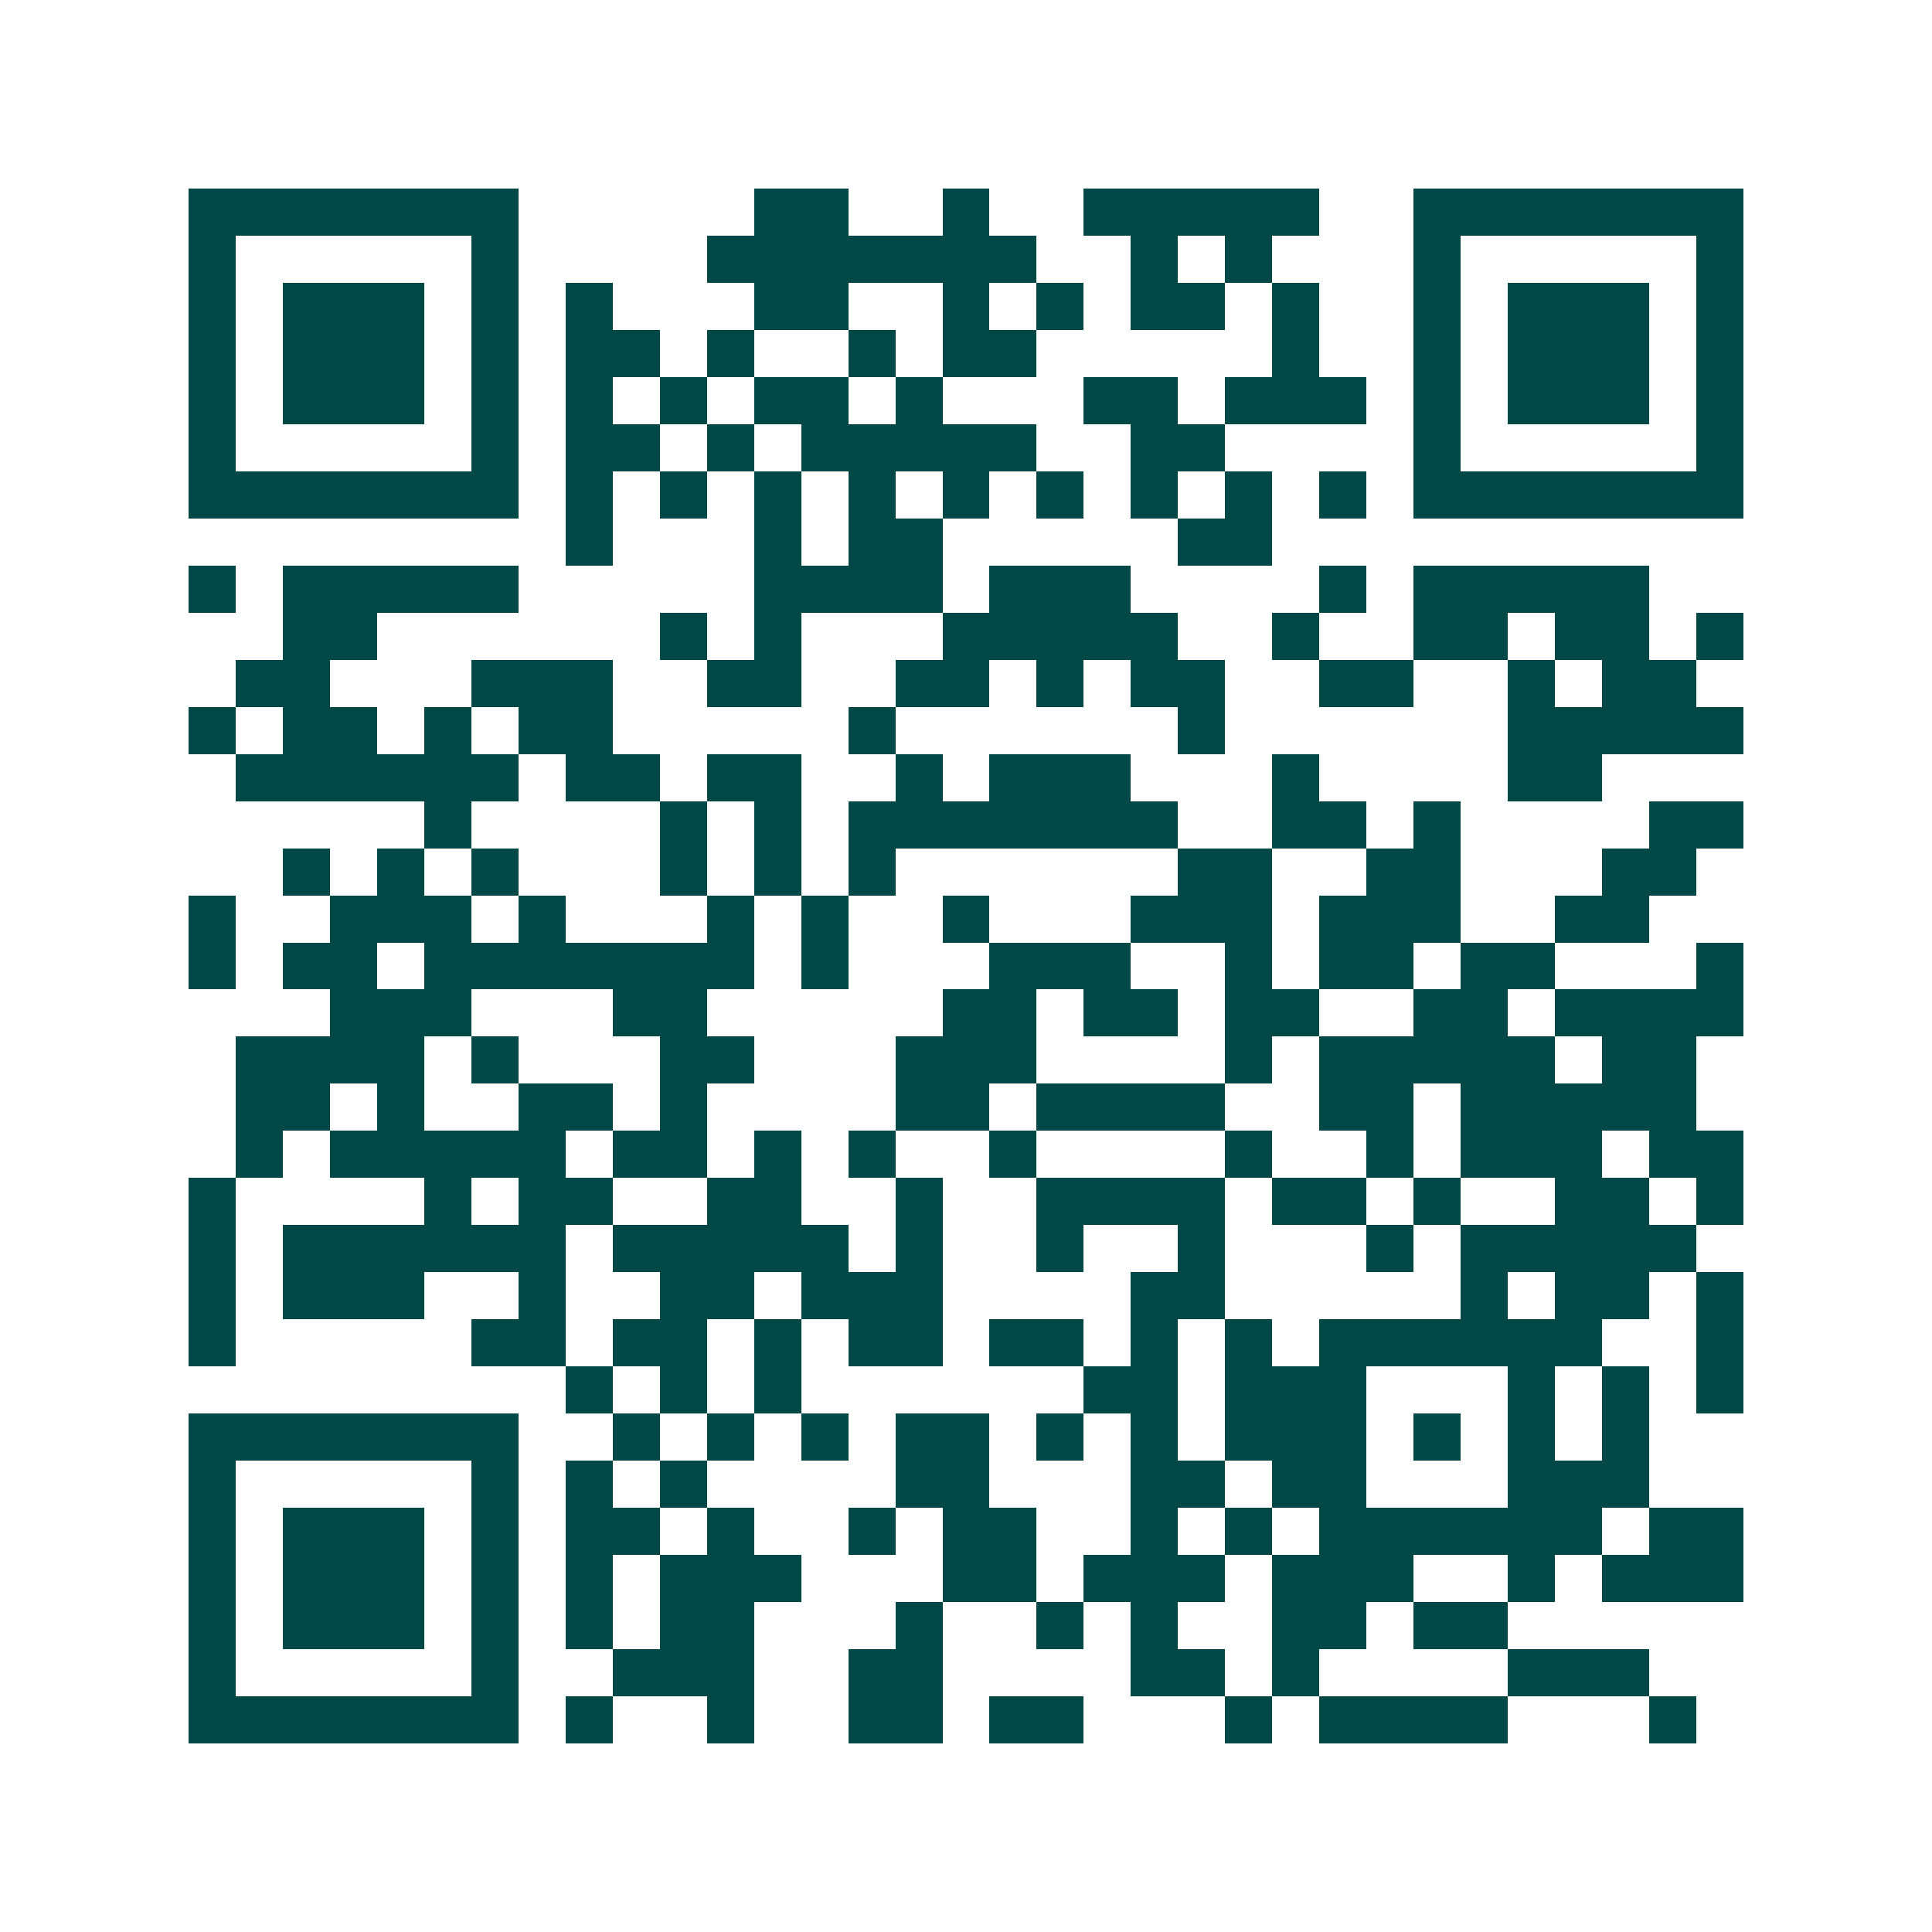<svg xmlns="http://www.w3.org/2000/svg" width="200" height="200" viewBox="0 0 41 41" shape-rendering="crispEdges"><path fill="#ffffff" d="M0 0h41v41H0z"/><path stroke="#014847" d="M4 4.5h7m5 0h2m2 0h1m2 0h5m2 0h7M4 5.5h1m5 0h1m4 0h7m2 0h1m1 0h1m3 0h1m5 0h1M4 6.5h1m1 0h3m1 0h1m1 0h1m3 0h2m2 0h1m1 0h1m1 0h2m1 0h1m2 0h1m1 0h3m1 0h1M4 7.5h1m1 0h3m1 0h1m1 0h2m1 0h1m2 0h1m1 0h2m5 0h1m2 0h1m1 0h3m1 0h1M4 8.5h1m1 0h3m1 0h1m1 0h1m1 0h1m1 0h2m1 0h1m3 0h2m1 0h3m1 0h1m1 0h3m1 0h1M4 9.5h1m5 0h1m1 0h2m1 0h1m1 0h5m2 0h2m4 0h1m5 0h1M4 10.5h7m1 0h1m1 0h1m1 0h1m1 0h1m1 0h1m1 0h1m1 0h1m1 0h1m1 0h1m1 0h7M12 11.5h1m3 0h1m1 0h2m5 0h2M4 12.5h1m1 0h5m5 0h4m1 0h3m4 0h1m1 0h5M6 13.5h2m6 0h1m1 0h1m3 0h5m2 0h1m2 0h2m1 0h2m1 0h1M5 14.5h2m3 0h3m2 0h2m2 0h2m1 0h1m1 0h2m2 0h2m2 0h1m1 0h2M4 15.5h1m1 0h2m1 0h1m1 0h2m5 0h1m6 0h1m6 0h5M5 16.5h6m1 0h2m1 0h2m2 0h1m1 0h3m3 0h1m4 0h2M9 17.5h1m4 0h1m1 0h1m1 0h7m2 0h2m1 0h1m4 0h2M6 18.5h1m1 0h1m1 0h1m3 0h1m1 0h1m1 0h1m6 0h2m2 0h2m3 0h2M4 19.5h1m2 0h3m1 0h1m3 0h1m1 0h1m2 0h1m3 0h3m1 0h3m2 0h2M4 20.5h1m1 0h2m1 0h7m1 0h1m3 0h3m2 0h1m1 0h2m1 0h2m3 0h1M7 21.5h3m3 0h2m5 0h2m1 0h2m1 0h2m2 0h2m1 0h4M5 22.5h4m1 0h1m3 0h2m3 0h3m4 0h1m1 0h5m1 0h2M5 23.5h2m1 0h1m2 0h2m1 0h1m4 0h2m1 0h4m2 0h2m1 0h5M5 24.5h1m1 0h5m1 0h2m1 0h1m1 0h1m2 0h1m4 0h1m2 0h1m1 0h3m1 0h2M4 25.5h1m4 0h1m1 0h2m2 0h2m2 0h1m2 0h4m1 0h2m1 0h1m2 0h2m1 0h1M4 26.5h1m1 0h6m1 0h5m1 0h1m2 0h1m2 0h1m3 0h1m1 0h5M4 27.5h1m1 0h3m2 0h1m2 0h2m1 0h3m4 0h2m5 0h1m1 0h2m1 0h1M4 28.5h1m5 0h2m1 0h2m1 0h1m1 0h2m1 0h2m1 0h1m1 0h1m1 0h6m2 0h1M12 29.5h1m1 0h1m1 0h1m6 0h2m1 0h3m3 0h1m1 0h1m1 0h1M4 30.5h7m2 0h1m1 0h1m1 0h1m1 0h2m1 0h1m1 0h1m1 0h3m1 0h1m1 0h1m1 0h1M4 31.5h1m5 0h1m1 0h1m1 0h1m4 0h2m3 0h2m1 0h2m3 0h3M4 32.5h1m1 0h3m1 0h1m1 0h2m1 0h1m2 0h1m1 0h2m2 0h1m1 0h1m1 0h6m1 0h2M4 33.5h1m1 0h3m1 0h1m1 0h1m1 0h3m3 0h2m1 0h3m1 0h3m2 0h1m1 0h3M4 34.5h1m1 0h3m1 0h1m1 0h1m1 0h2m3 0h1m2 0h1m1 0h1m2 0h2m1 0h2M4 35.5h1m5 0h1m2 0h3m2 0h2m4 0h2m1 0h1m4 0h3M4 36.5h7m1 0h1m2 0h1m2 0h2m1 0h2m3 0h1m1 0h4m3 0h1"/></svg>
